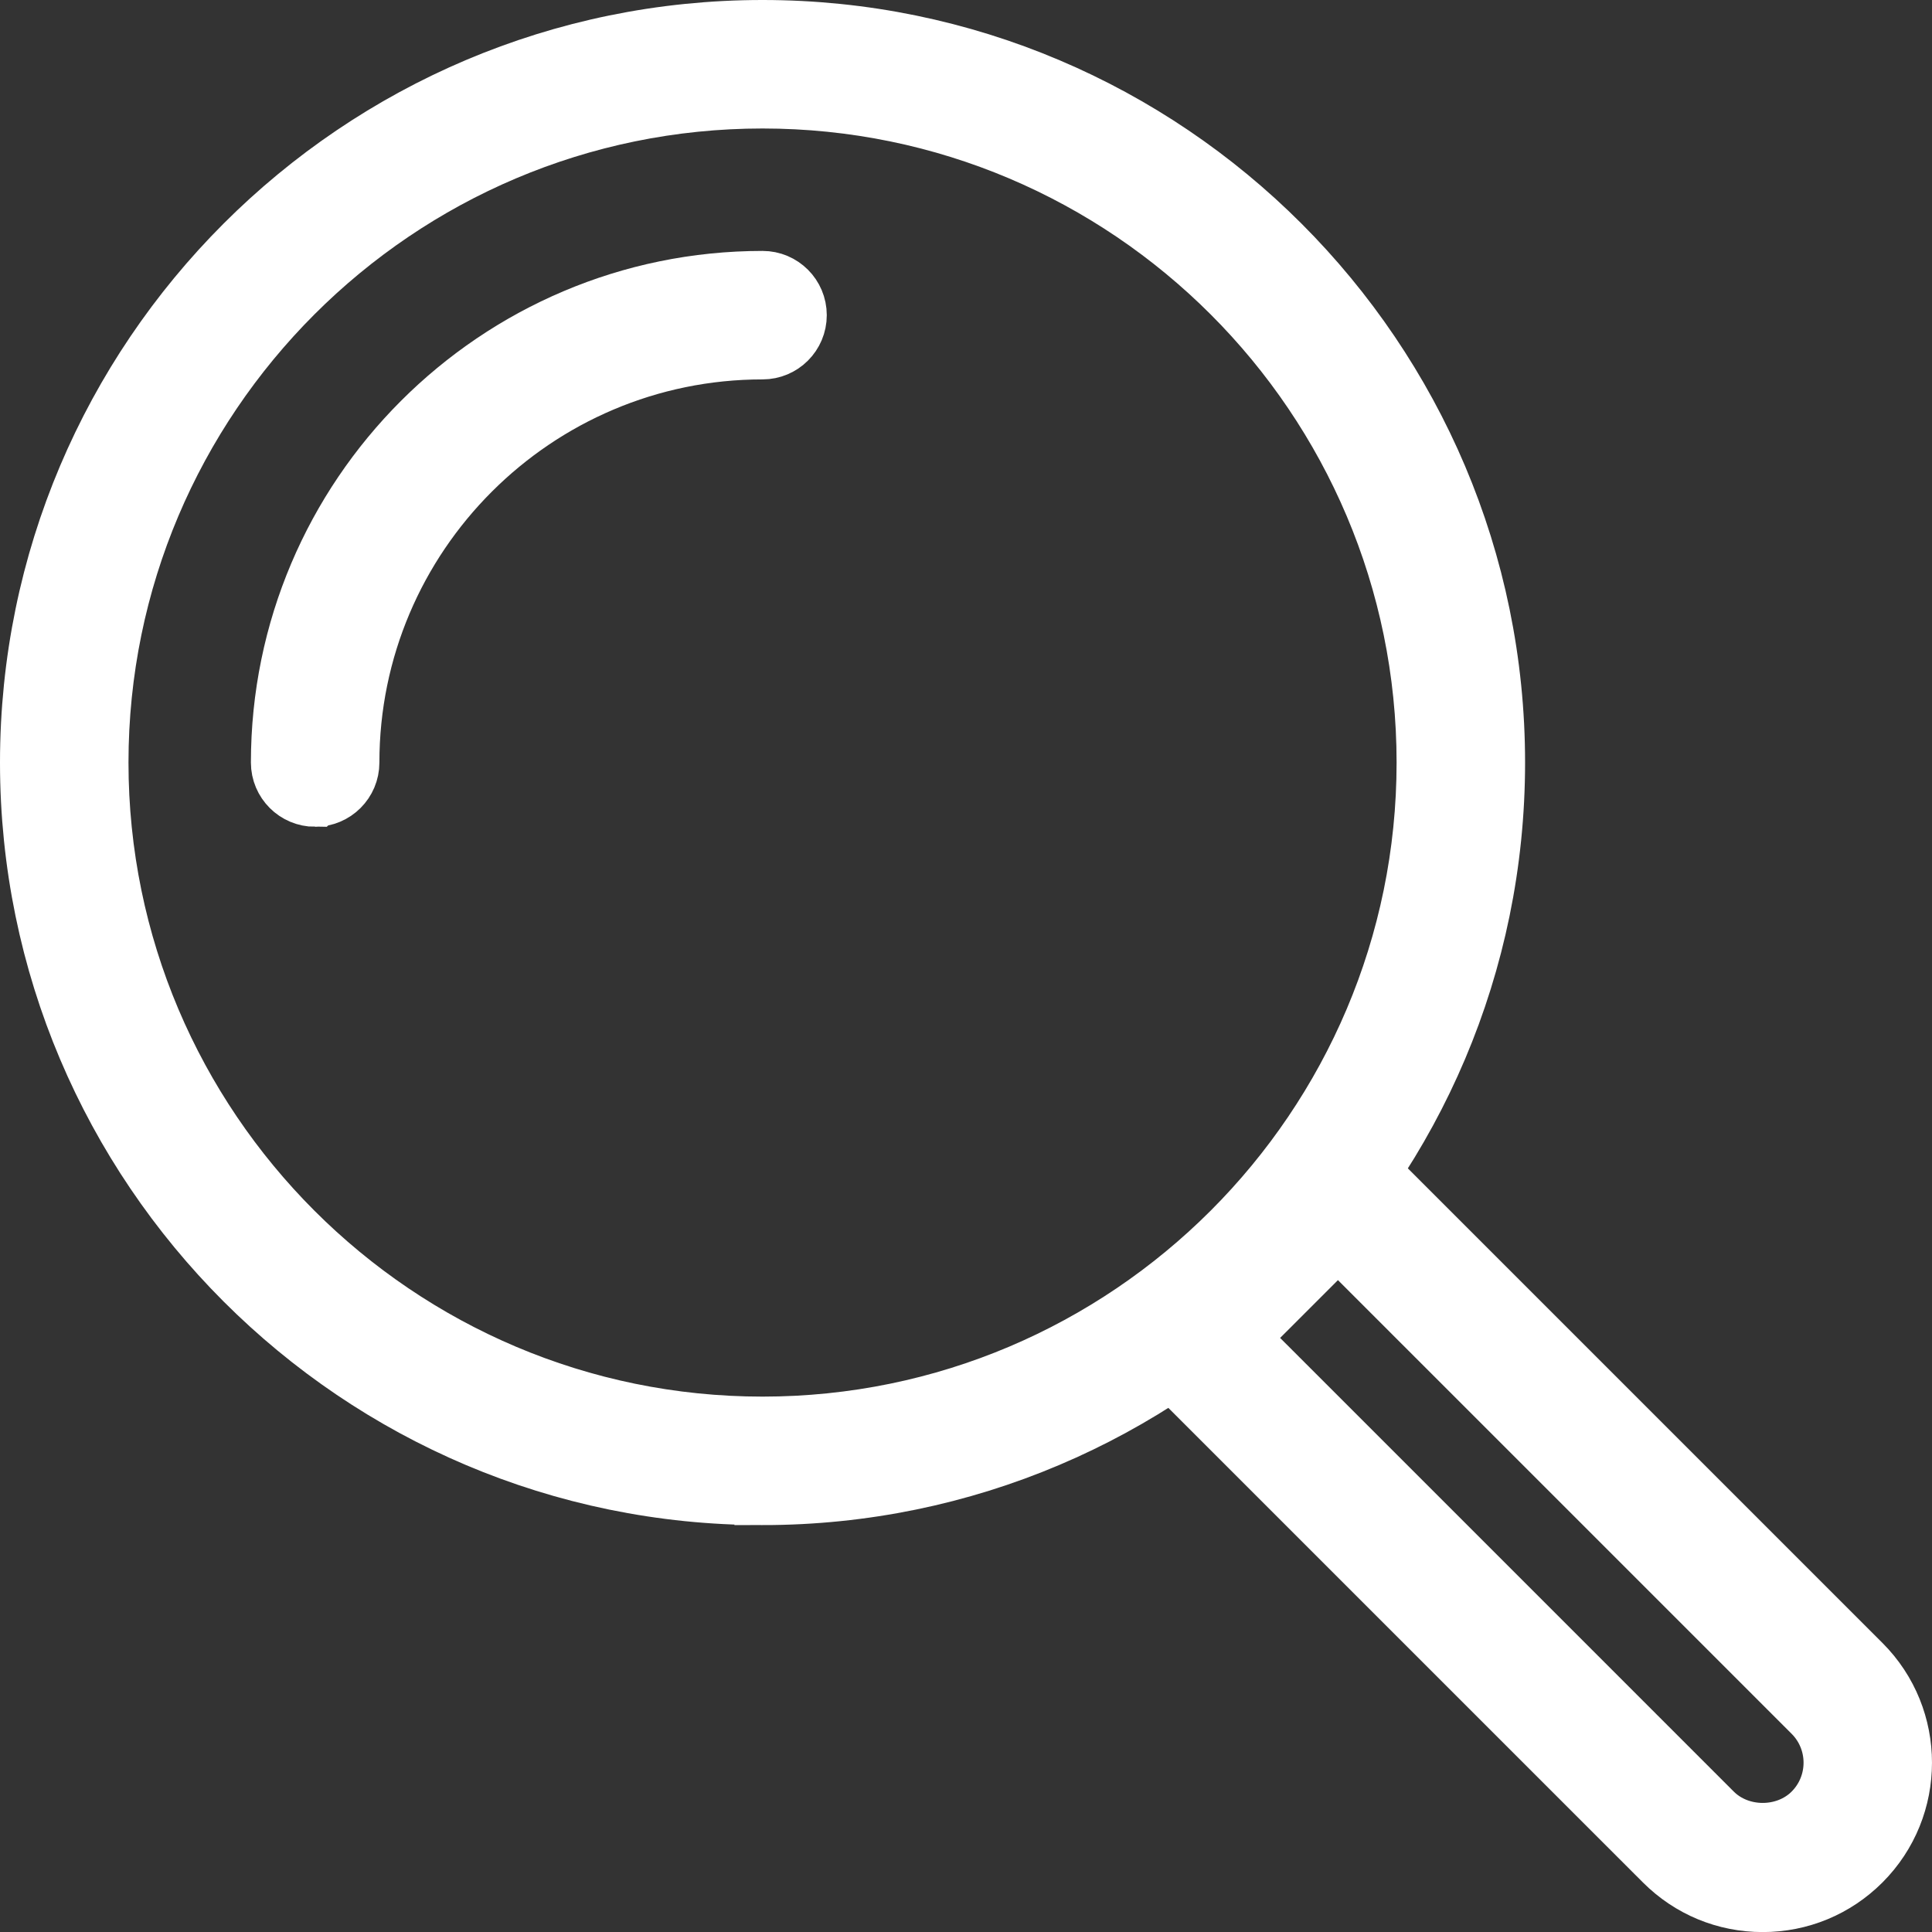 <?xml version="1.0" encoding="UTF-8"?>
<svg id="Ebene_2" data-name="Ebene 2" xmlns="http://www.w3.org/2000/svg" viewBox="0 0 103.09 103.094">
  <rect x="0" y="0" width="103.09" height="103.094" fill="#333333" stroke="none"/>
<g id="Loesungen">
    <g>
      <g>
        <path d="M40.688,79.877C19.08,79.877,1.5,62.297,1.5,40.689S19.08,1.5,40.688,1.5s39.189,17.58,39.189,39.189-17.581,39.189-39.189,39.189ZM40.688,5.356C21.206,5.356,5.356,21.206,5.356,40.689s15.85,35.333,35.332,35.333,35.333-15.85,35.333-35.333S60.17,5.356,40.688,5.356Z" style="fill: #fff; stroke: #fff; stroke-miterlimit: 10; stroke-width: 3px;"/>
        <path d="M94.056,101.594c-2.013,0-3.906-.784-5.329-2.208l-26.632-26.631c-.362-.362-.565-.852-.565-1.363s.203-1.002.565-1.363l7.933-7.933c.753-.753,1.973-.753,2.726,0l26.632,26.631c2.938,2.939,2.938,7.721,0,10.659-1.424,1.424-3.317,2.208-5.33,2.208ZM66.185,71.391l25.268,25.268h0c1.391,1.391,3.816,1.391,5.207,0,1.435-1.436,1.435-3.77,0-5.206l-25.269-25.268-5.206,5.206Z" style="fill: #fff; stroke: #fff; stroke-miterlimit: 10; stroke-width: 3px;"/>
      </g>
      <path d="M16.816,42.617c-1.064,0-1.928-.863-1.928-1.928,0-14.226,11.574-25.8,25.8-25.8,1.065,0,1.928.863,1.928,1.928s-.863,1.928-1.928,1.928c-12.1,0-21.944,9.844-21.944,21.944,0,1.065-.863,1.928-1.928,1.928Z" style="fill: #fff; stroke: #fff; stroke-miterlimit: 10; stroke-width: 3px;"/>
    </g>
  </g>
</svg>